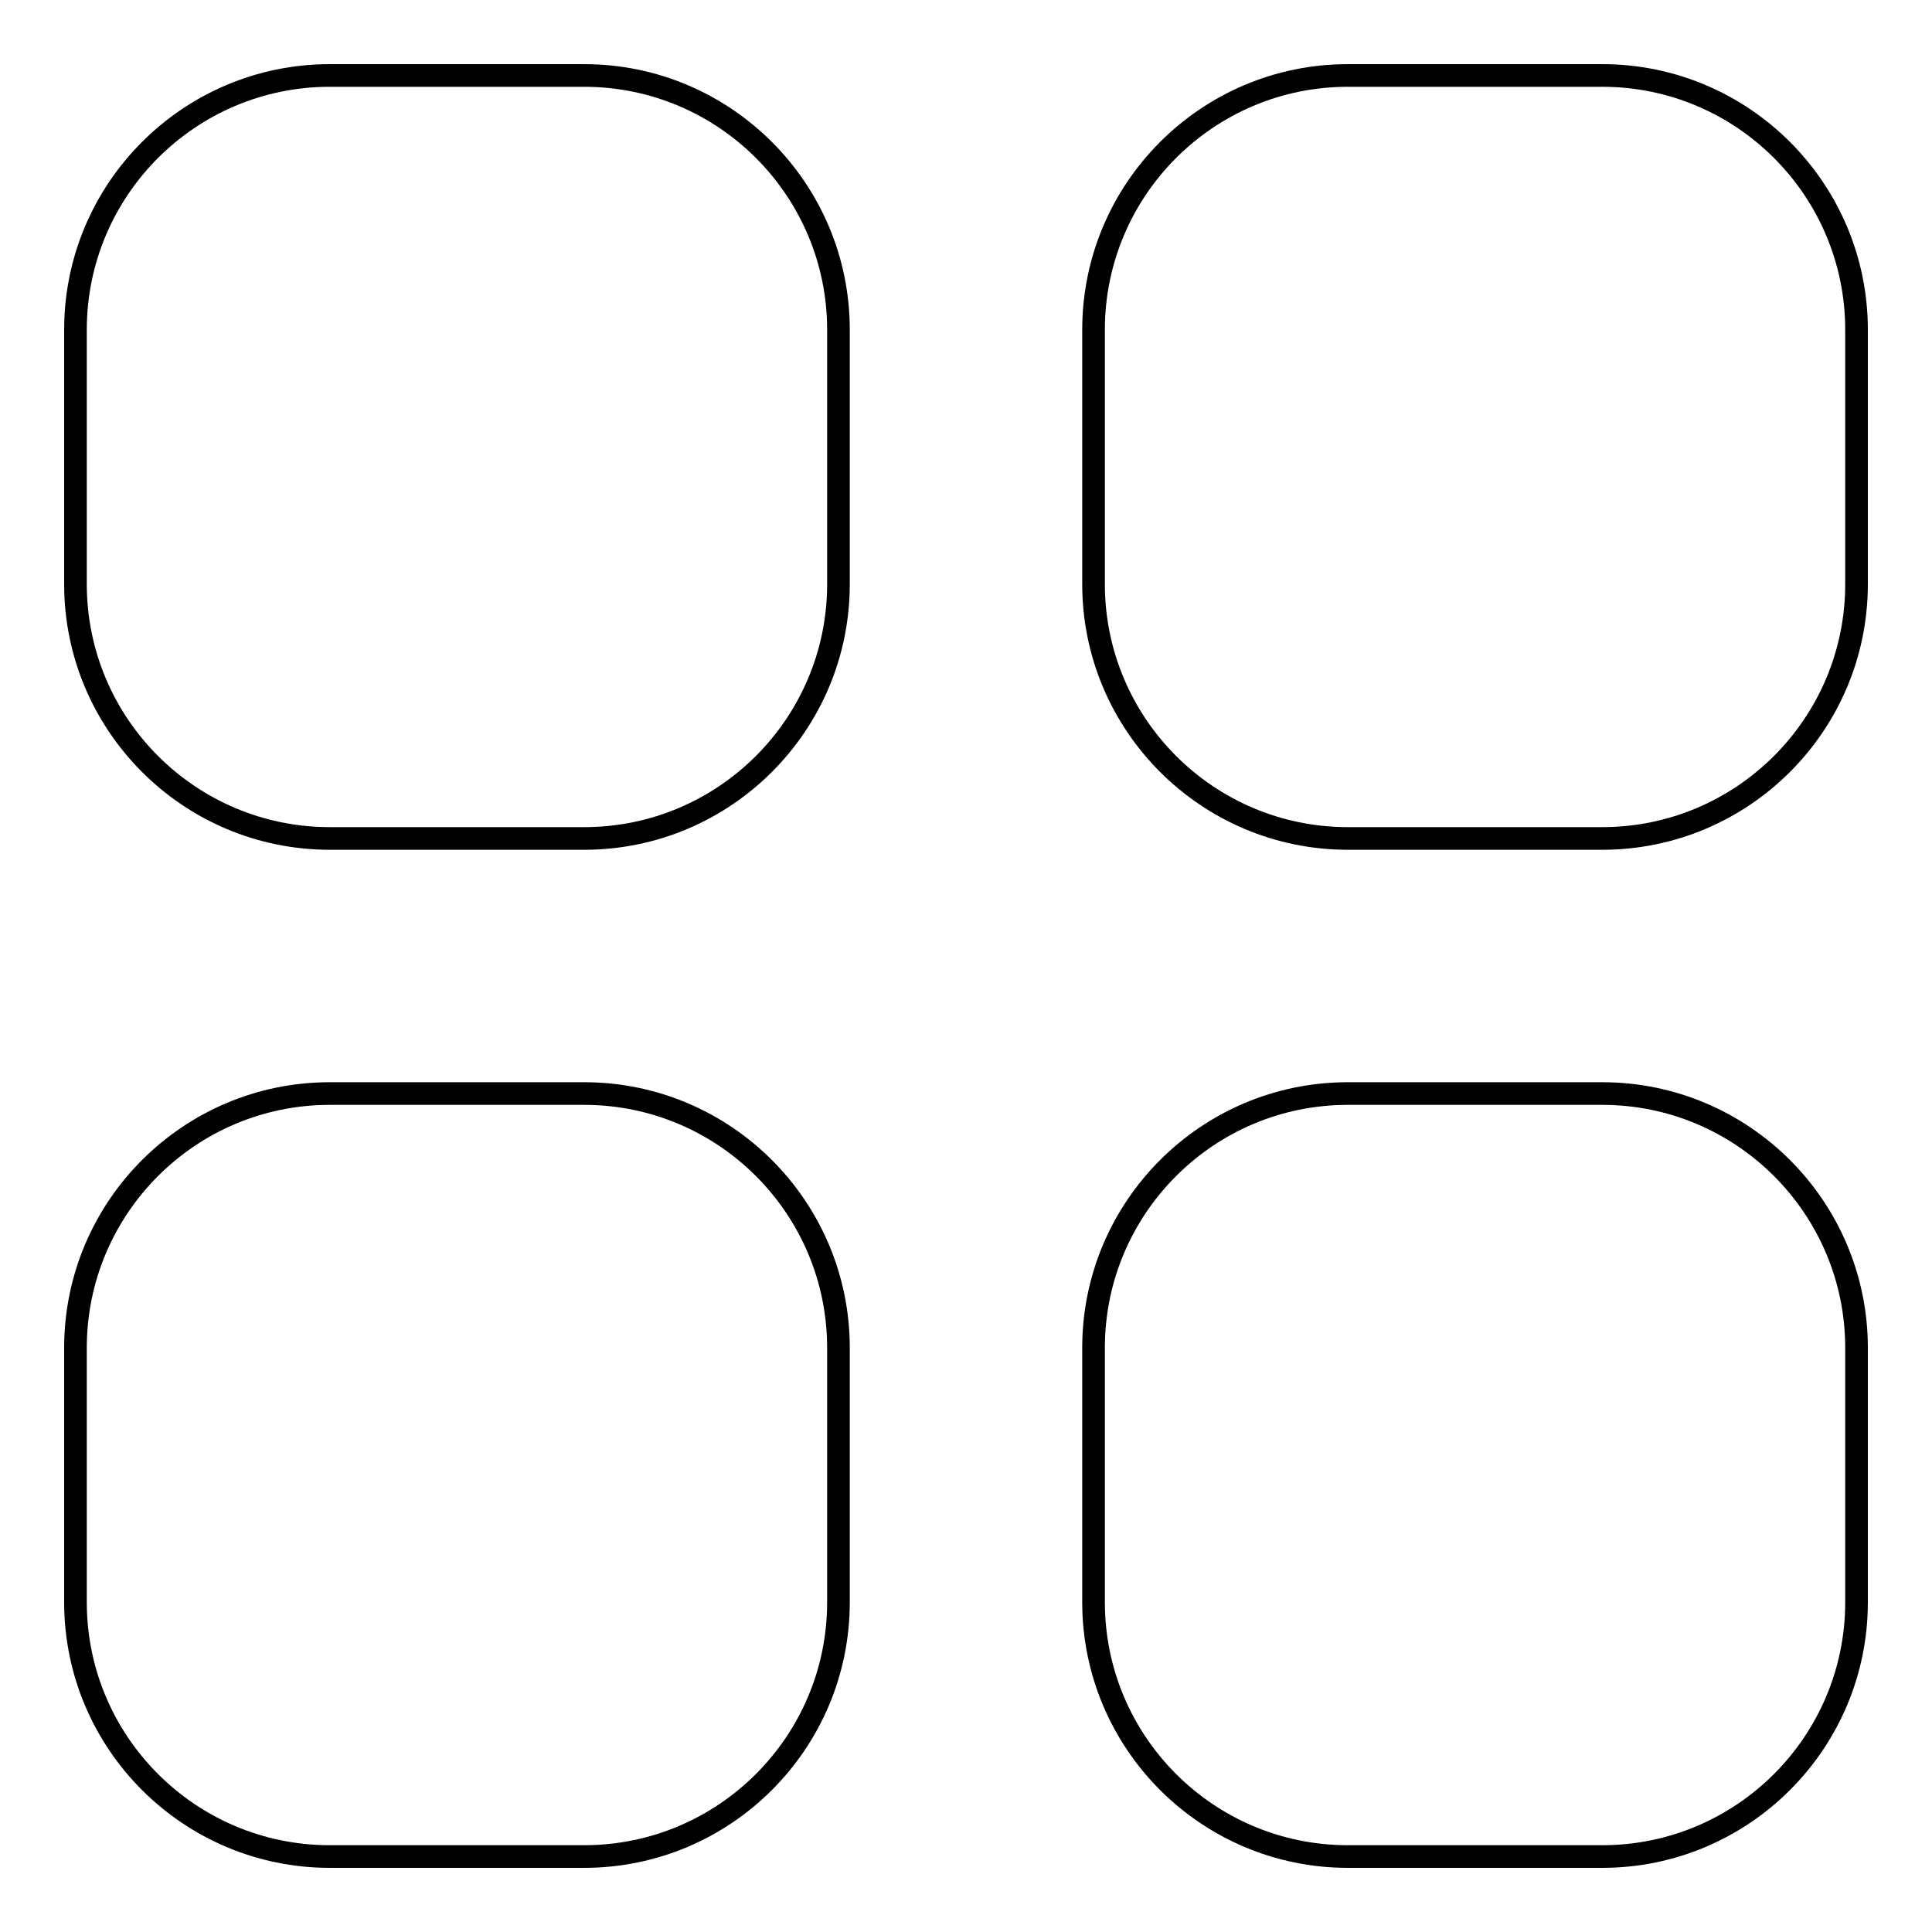 <?xml version="1.0" encoding="utf-8"?>
<!-- Svg Vector Icons : http://www.onlinewebfonts.com/icon -->
<!DOCTYPE svg PUBLIC "-//W3C//DTD SVG 1.1//EN" "http://www.w3.org/Graphics/SVG/1.1/DTD/svg11.dtd">
<svg version="1.1" xmlns="http://www.w3.org/2000/svg" xmlns:xlink="http://www.w3.org/1999/xlink" x="0px" y="0px" viewBox="0 0 256 256" enable-background="new 0 0 256 256" xml:space="preserve">
<g> <path stroke-width="3" fill-opacity="0" stroke="#000000"  d="M212.3,246h-33.7c-18.6,0-33.7-15.1-33.7-33.7v-33.7c0-18.6,15.1-33.7,33.7-33.7h33.7 c18.6,0,33.7,15.1,33.7,33.7v33.7C246,230.9,230.9,246,212.3,246z M212.3,111.1h-33.7c-18.6,0-33.7-15.1-33.7-33.7V43.7 c0-18.6,15.1-33.7,33.7-33.7h33.7c18.6,0,33.7,15.1,33.7,33.7v33.7C246,96,230.9,111.1,212.3,111.1z M77.4,246H43.7 C25.1,246,10,230.9,10,212.3v-33.7c0-18.6,15.1-33.7,33.7-33.7h33.7c18.6,0,33.7,15.1,33.7,33.7v33.7C111.1,230.9,96,246,77.4,246z  M77.4,111.1H43.7C25.1,111.1,10,96,10,77.4V43.7C10,25.1,25.1,10,43.7,10h33.7c18.6,0,33.7,15.1,33.7,33.7v33.7 C111.1,96,96,111.1,77.4,111.1z"/></g>
</svg>
